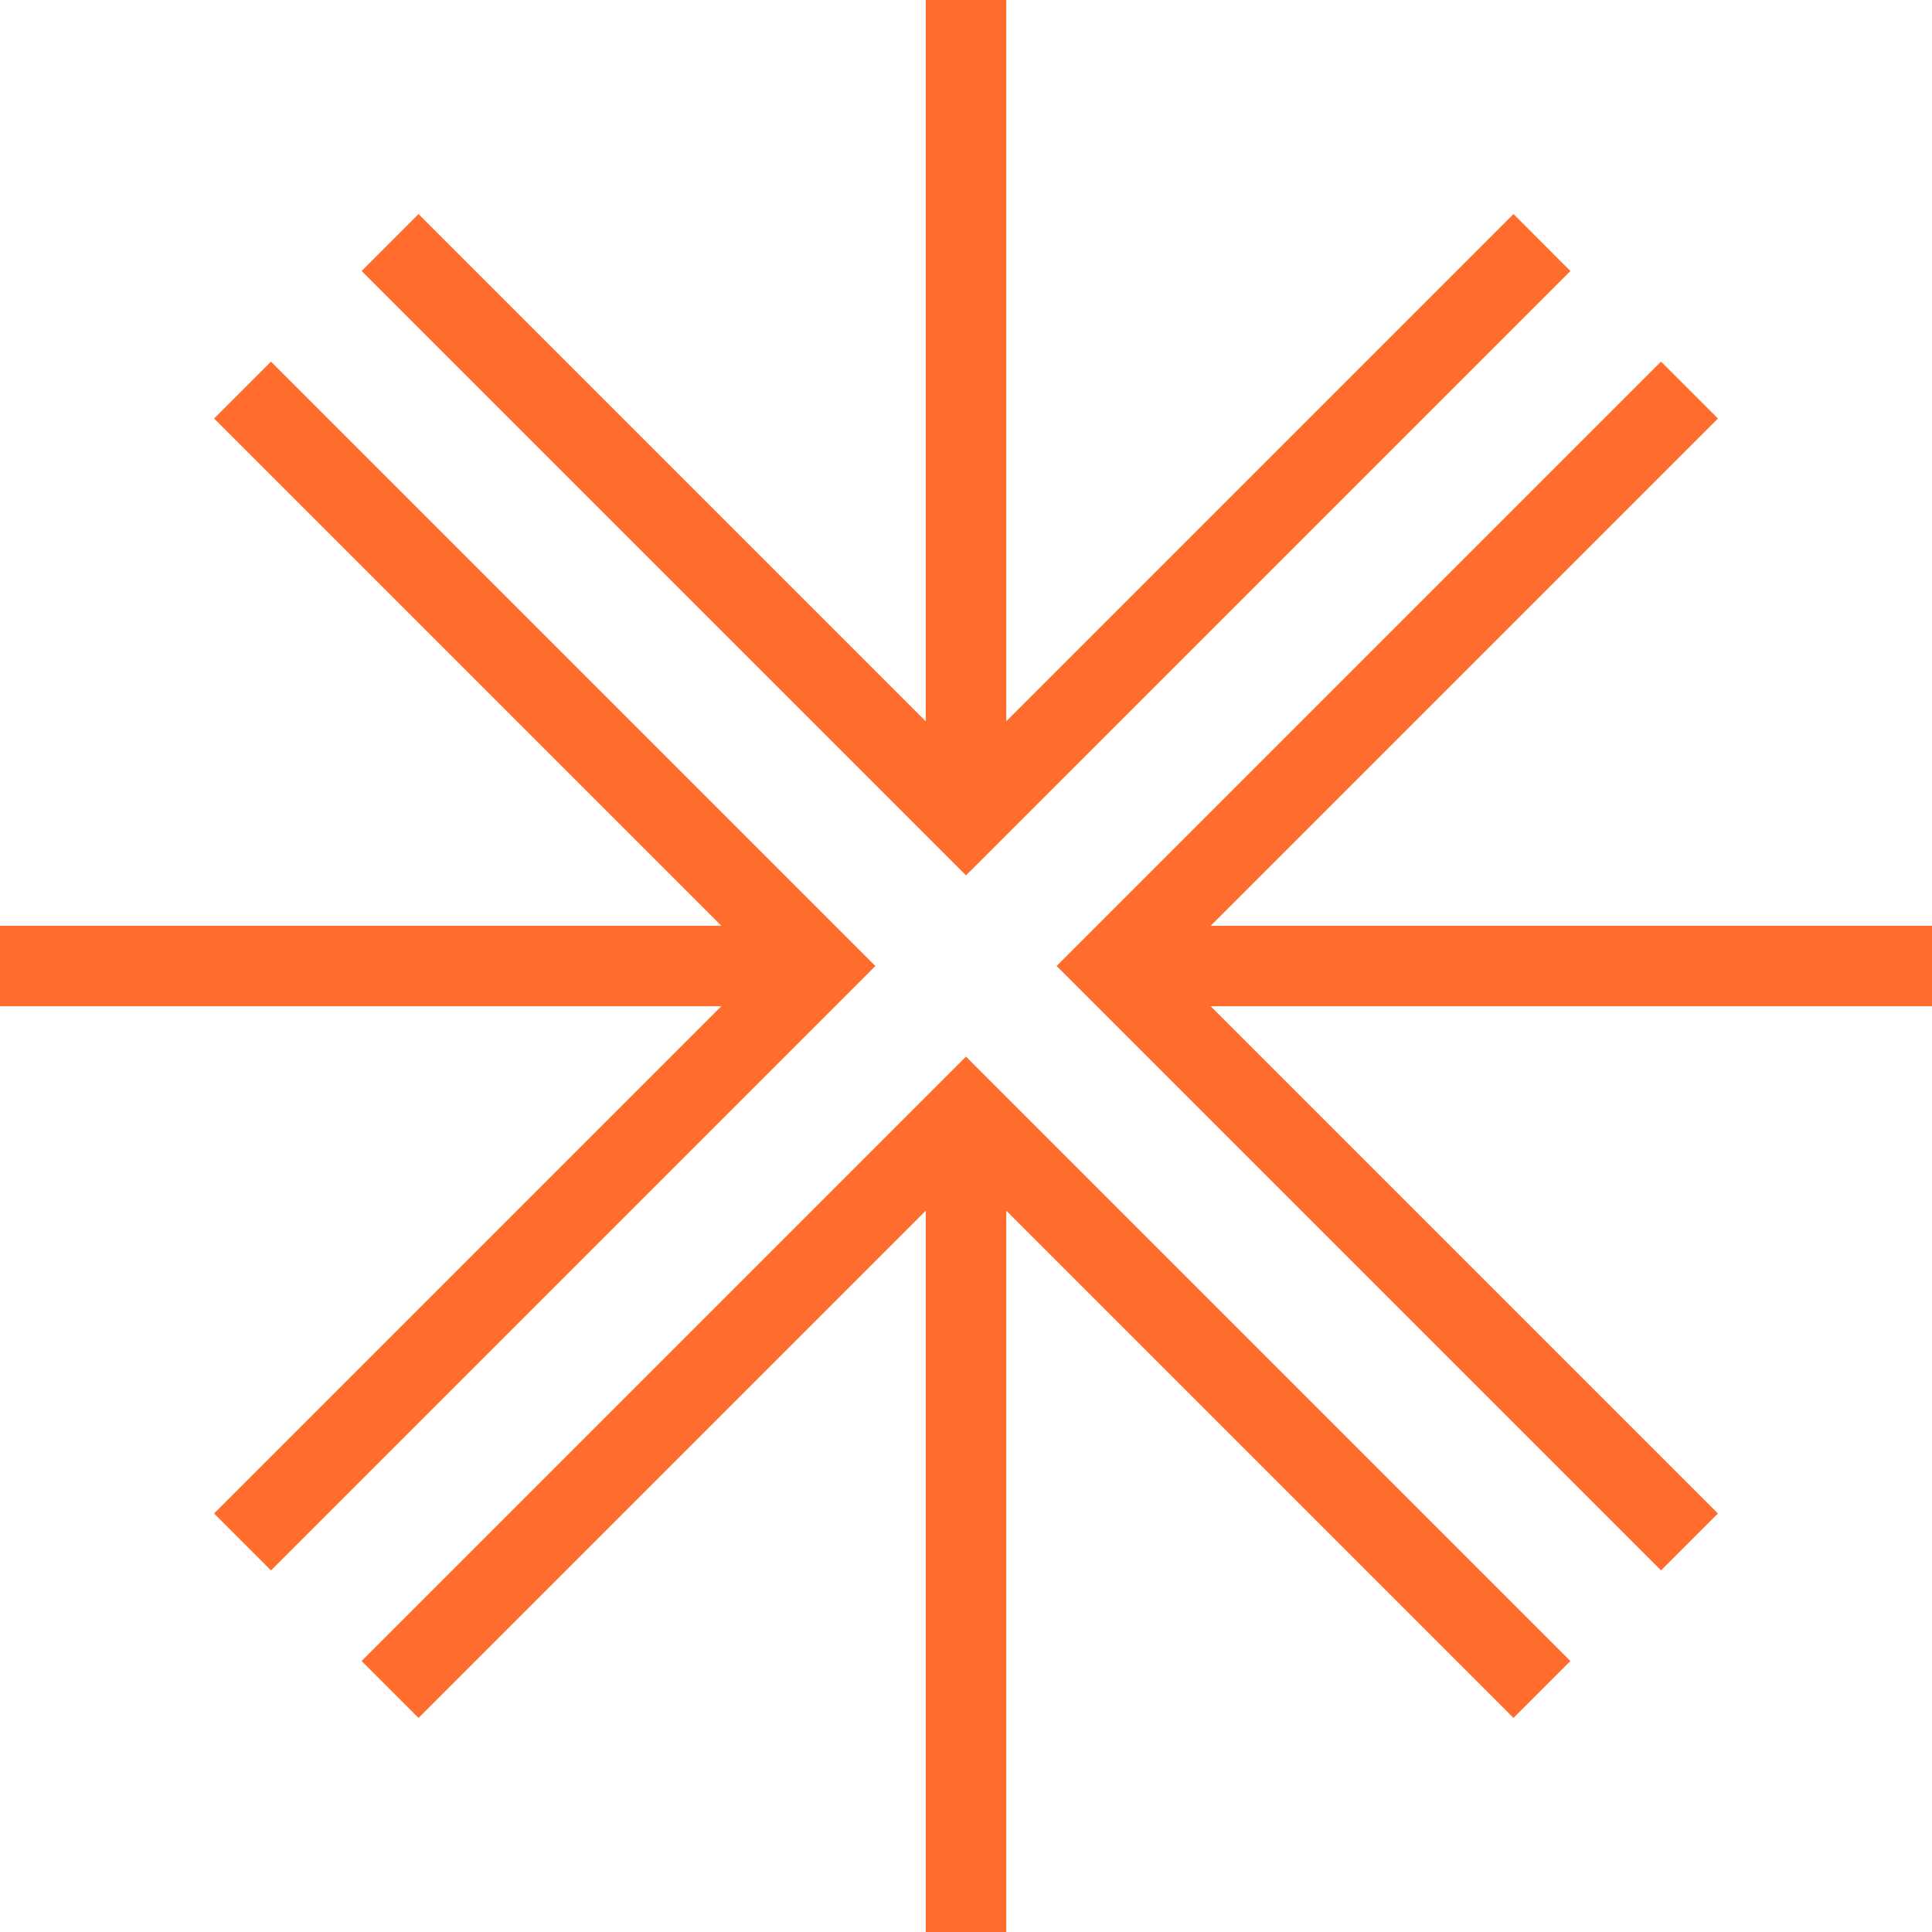 <svg width="72" height="72" viewBox="0 0 72 72" fill="none" xmlns="http://www.w3.org/2000/svg">
<g clip-path="url(#clip0_1422_948)">
<path fill-rule="evenodd" clip-rule="evenodd" d="M34.5 26.881V0H37.5V26.881L56.403 7.978L58.524 10.1L36 32.623L13.476 10.1L15.597 7.978L34.5 26.881ZM26.881 34.5L7.978 15.597L10.099 13.476L32.623 36L10.099 58.524L7.978 56.403L26.881 37.5H0V34.5H26.881ZM45.119 34.5H72V37.5H45.119L64.022 56.403L61.901 58.524L39.377 36L61.901 13.476L64.022 15.597L45.119 34.5ZM37.5 45.119V72H34.5V45.119L15.597 64.022L13.476 61.901L36 39.377L58.524 61.901L56.403 64.022L37.5 45.119Z" fill="#ff6c2d"/>
</g>
<defs>
<clipPath id="clip0_1422_948">
<rect width="72" height="72" fill="white"/>
</clipPath>
</defs>
</svg>
